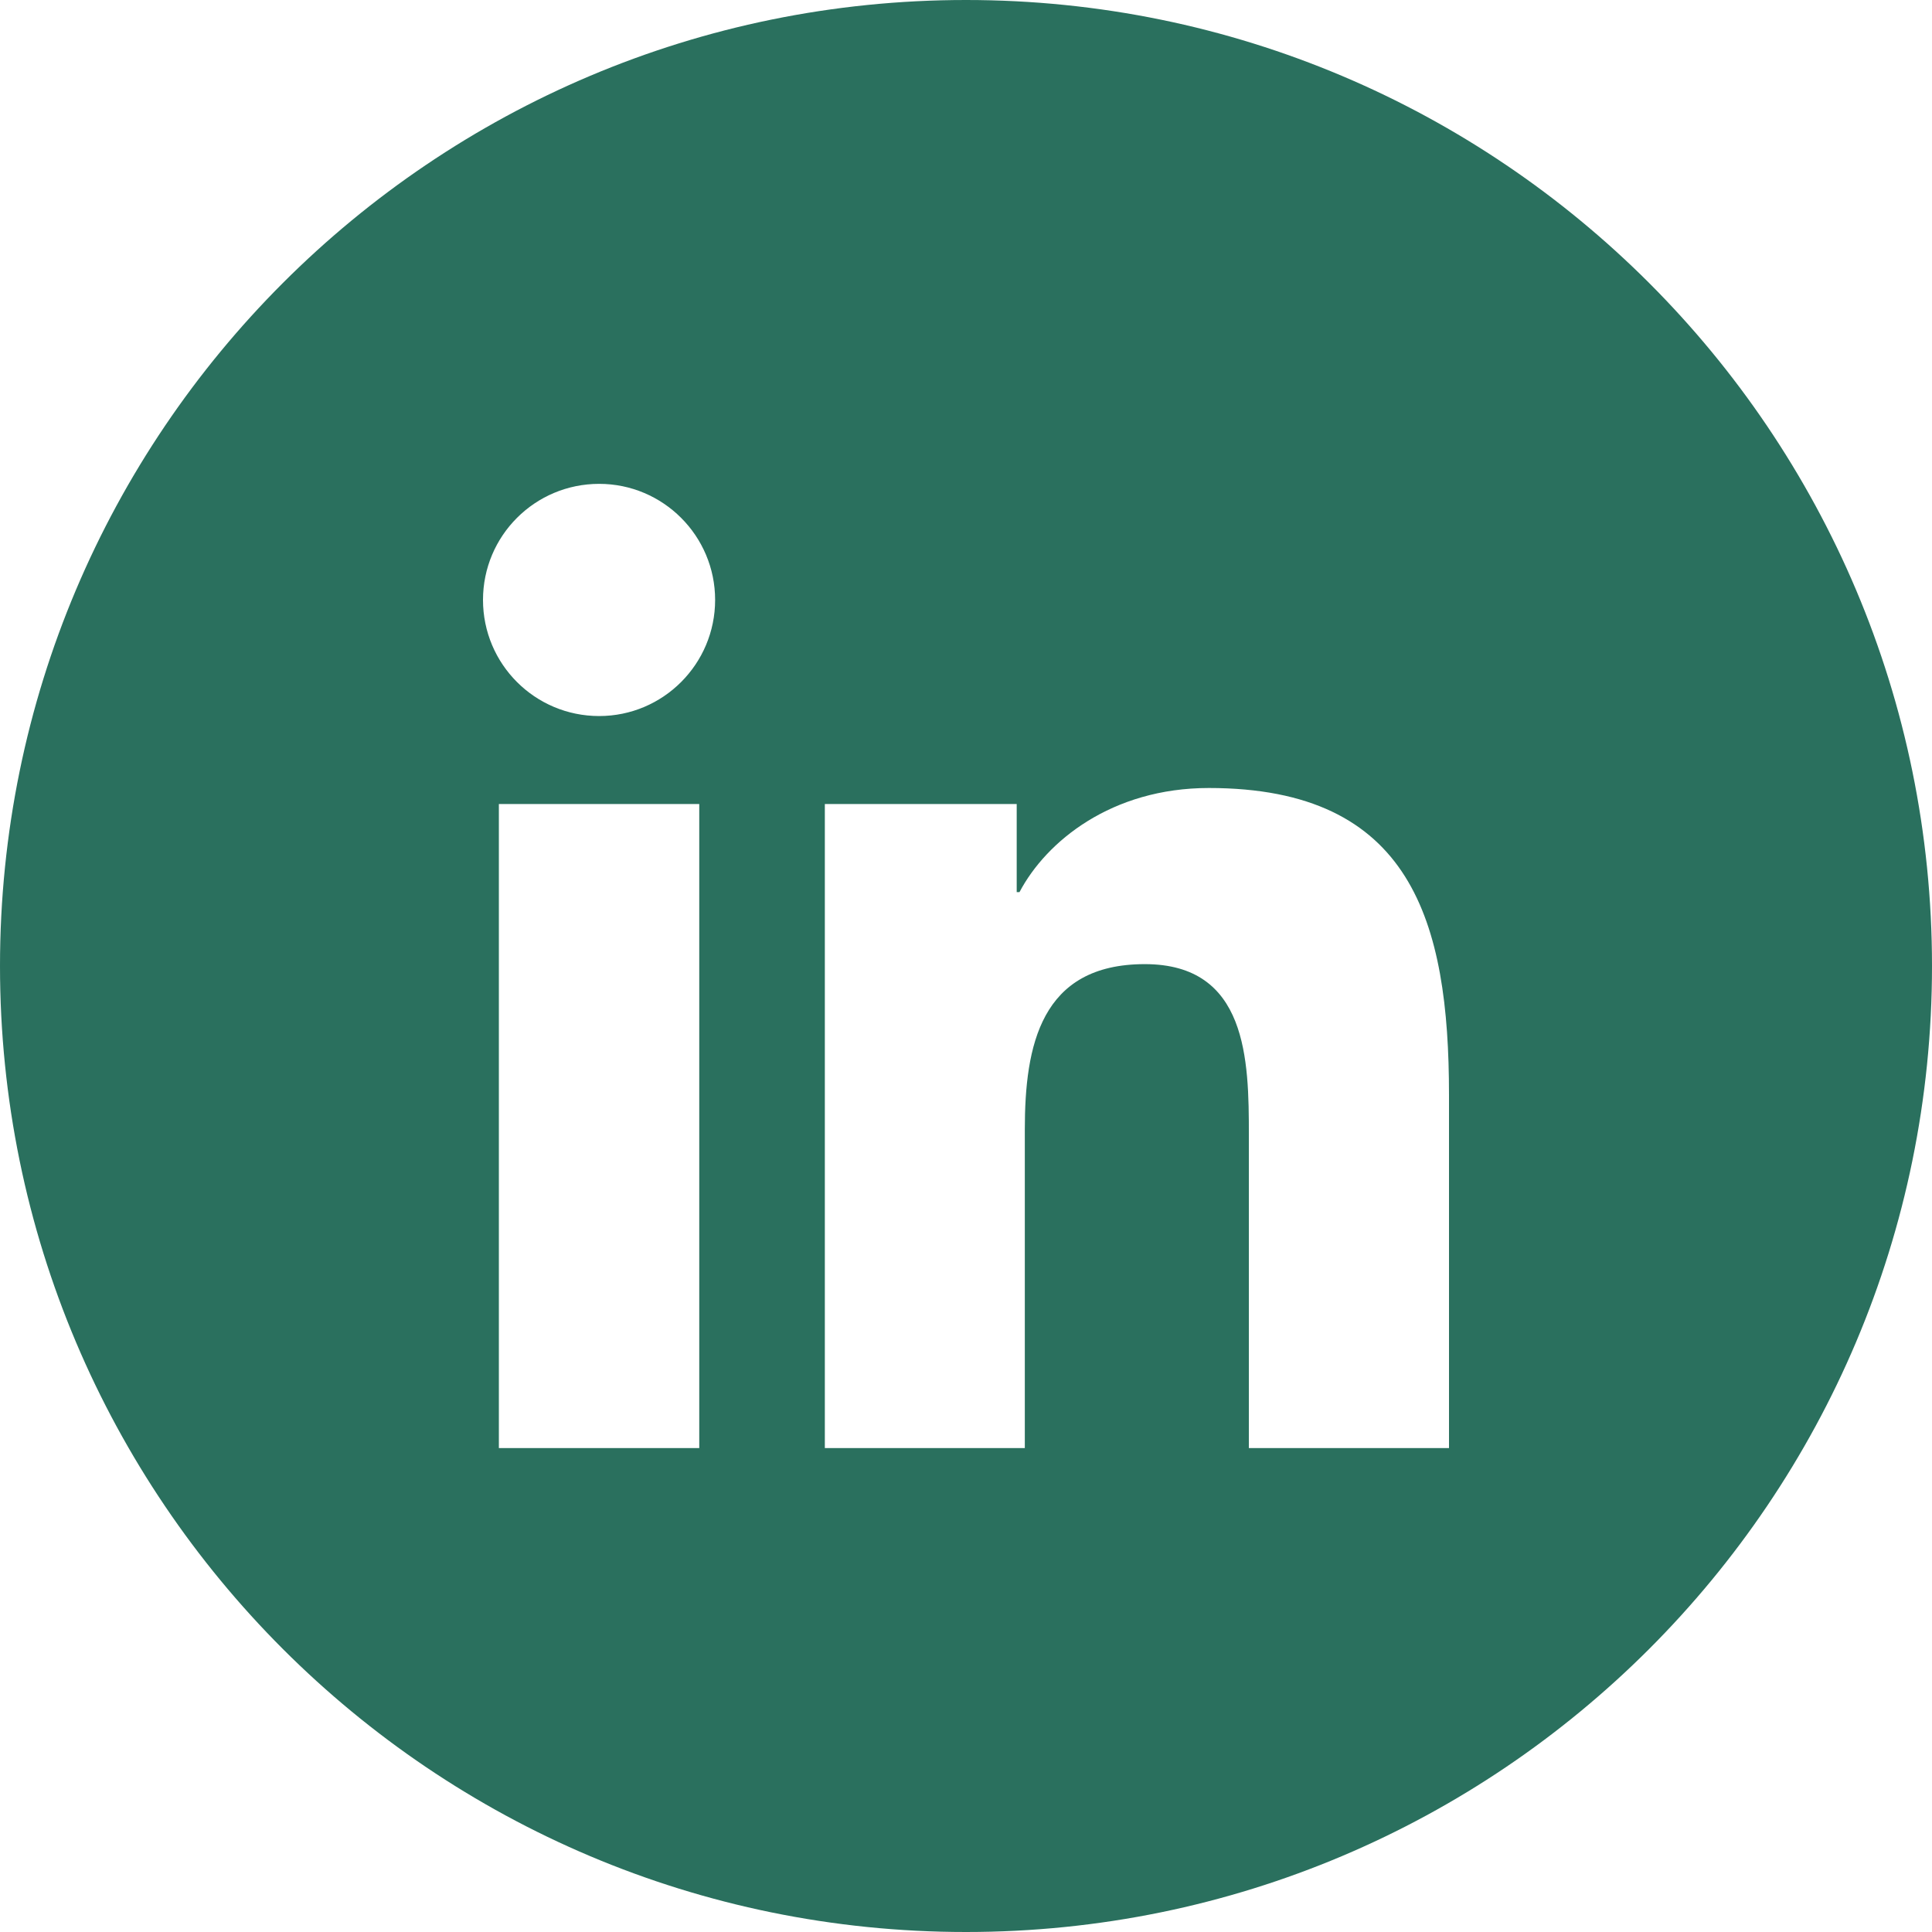 <svg width="61" height="61" viewBox="0 0 61 61" fill="none" xmlns="http://www.w3.org/2000/svg">
<g id="linkedin (3)" clip-path="url(#clip0_1_1129)">
<g id="Icons">
<g id="Social-Media-Collection">
<g id="Linkedin">
<path id="Fill-209" fill-rule="evenodd" clip-rule="evenodd" d="M45.75 45.721H39.431V35.832C39.431 33.474 39.389 30.441 36.146 30.441C32.858 30.441 32.357 33.011 32.357 35.664V45.721H26.043V25.386H32.101V28.167H32.189C33.032 26.567 35.094 24.88 38.169 24.88C44.568 24.88 45.75 29.091 45.75 34.568V45.721ZM18.918 22.608C16.887 22.608 15.25 20.965 15.25 18.942C15.25 16.92 16.887 15.277 18.918 15.277C20.938 15.277 22.579 16.92 22.579 18.942C22.579 20.965 20.938 22.608 18.918 22.608ZM22.078 45.721H15.751V25.386H22.078V45.721ZM30.5 0C13.655 0 0 13.655 0 30.5C0 47.344 13.655 61 30.5 61C47.346 61 61 47.344 61 30.5C61 13.655 47.346 0 30.5 0Z" fill="#2A705E"/>
</g>
</g>
</g>
</g>
<defs>
<clipPath id="clip0_1_1129">
<rect width="61" height="61" fill="white"/>
</clipPath>
</defs>
</svg>
